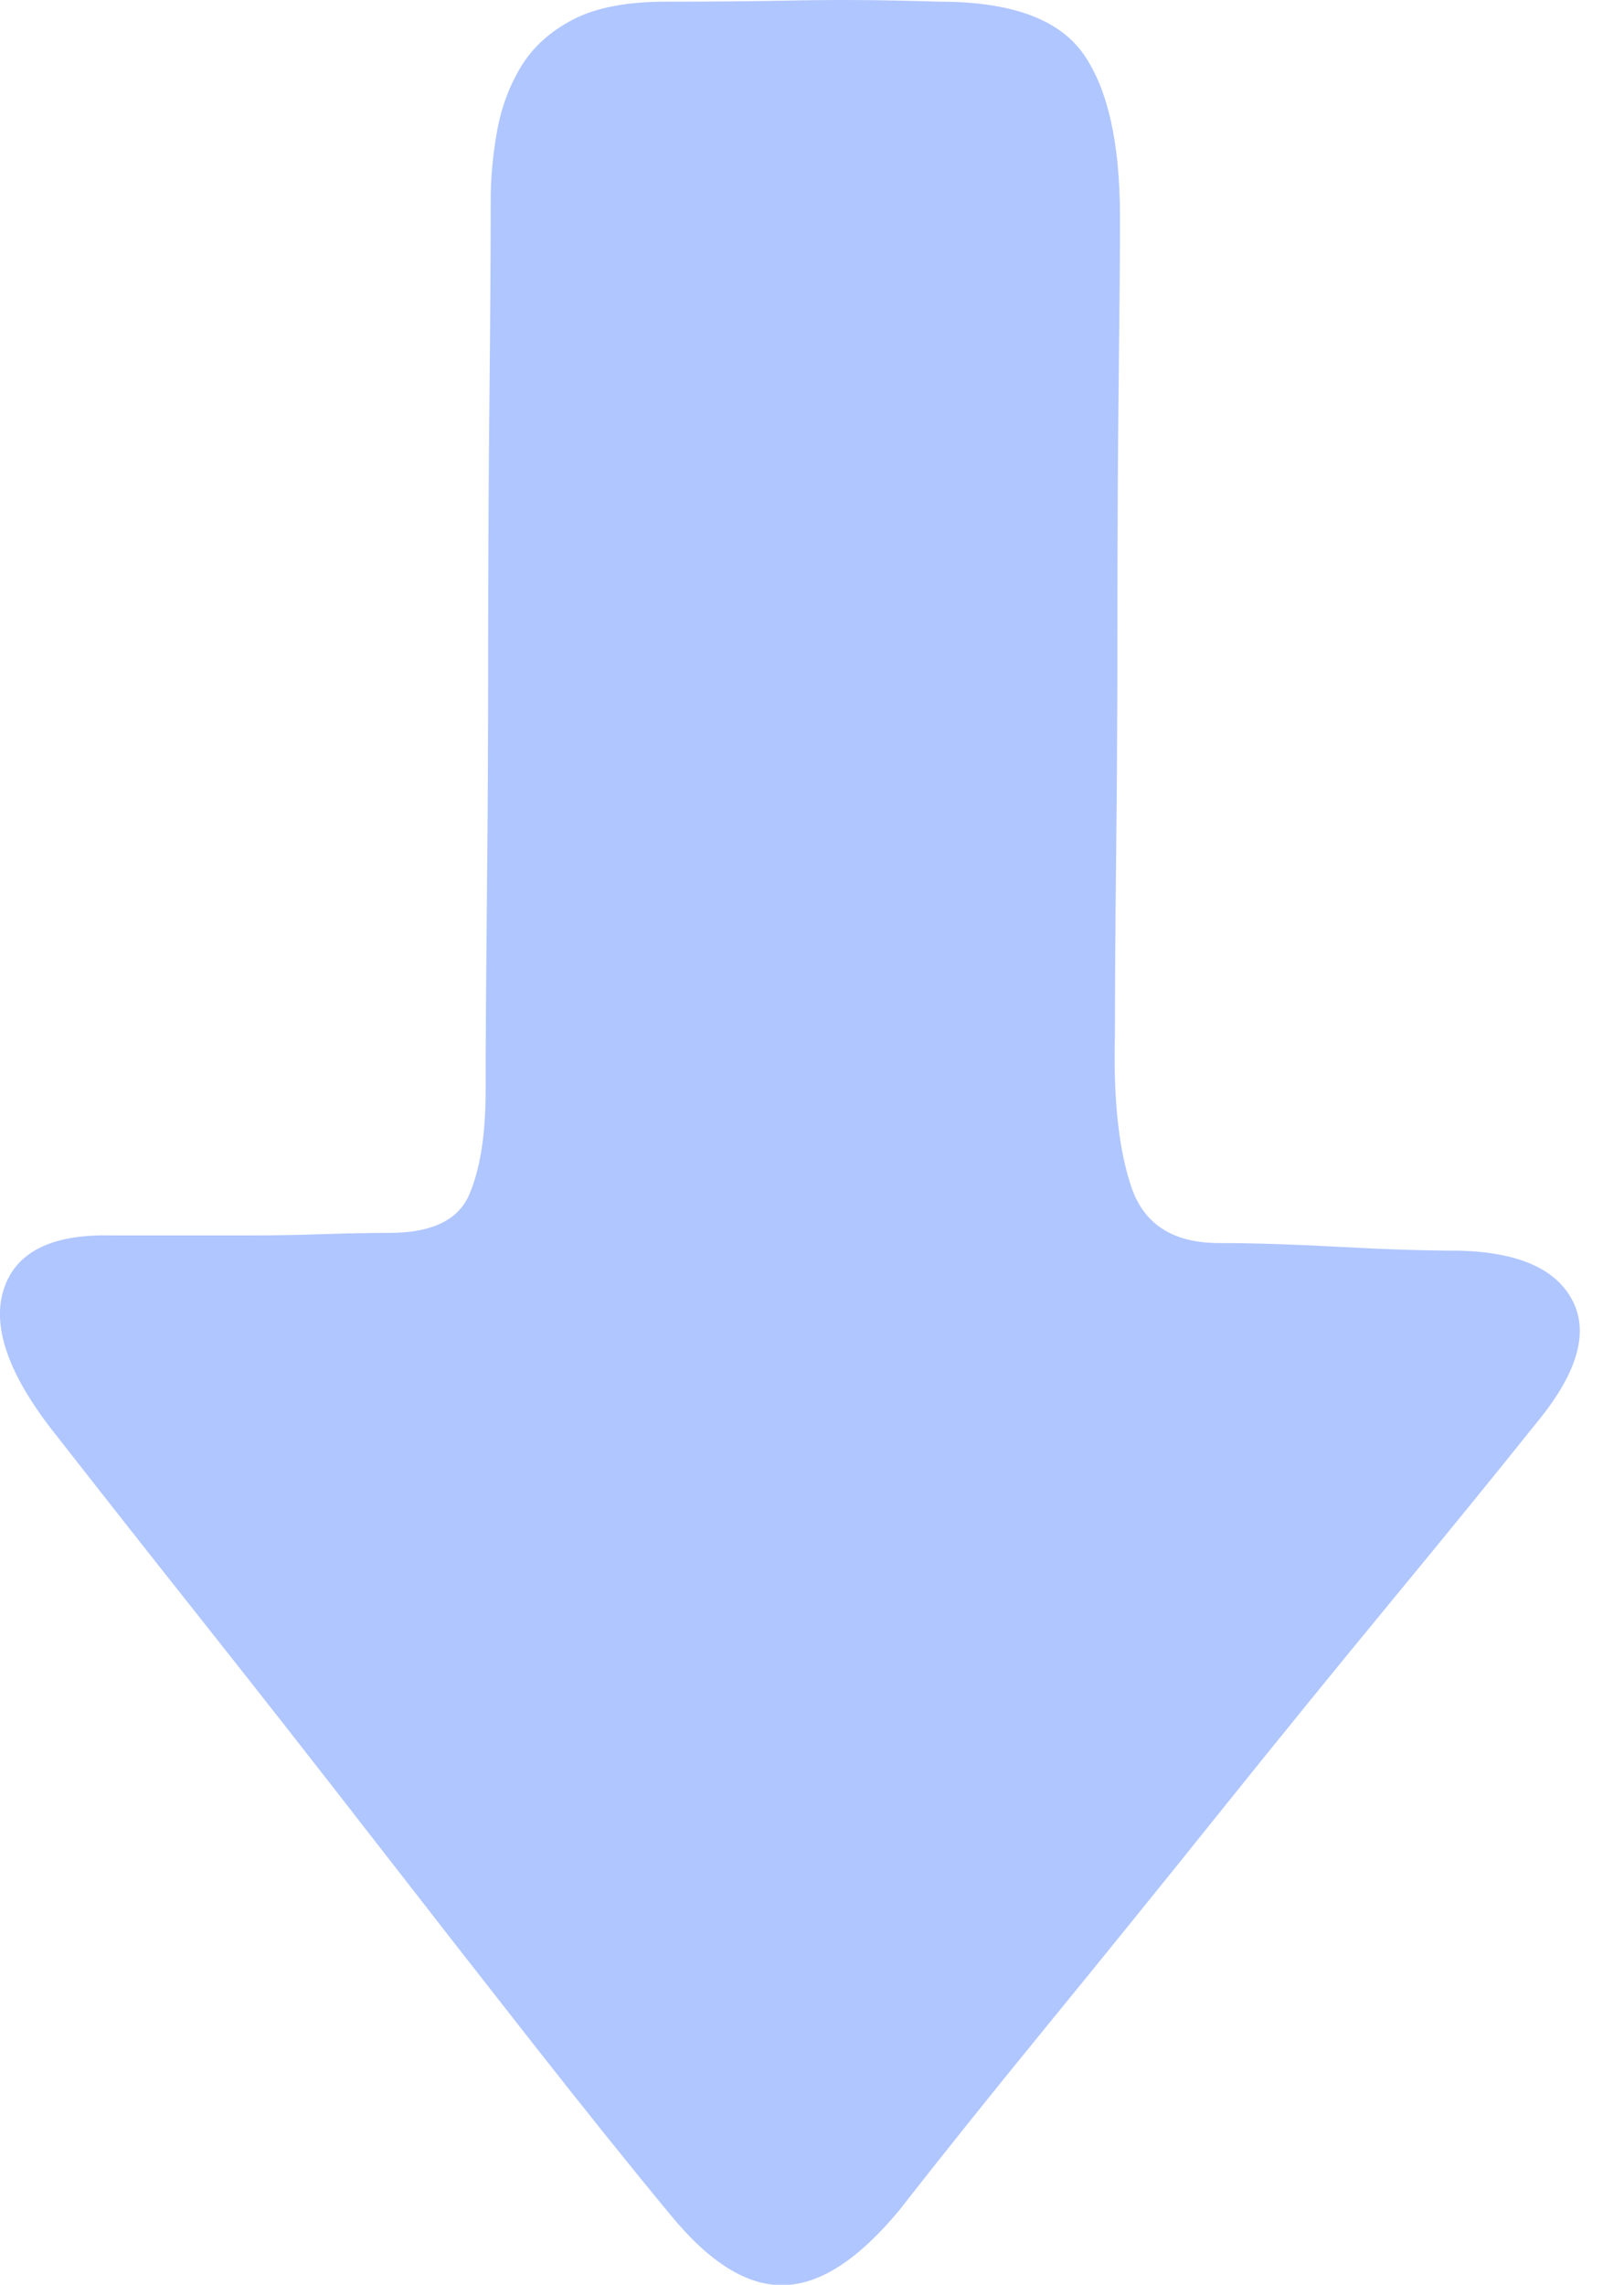 <svg width="32" height="45" viewBox="0 0 32 45" fill="none" xmlns="http://www.w3.org/2000/svg">
<path d="M18.519 0.033C19.919 0.033 20.861 0.375 21.344 1.058C21.828 1.742 22.069 2.817 22.069 4.283C22.069 4.95 22.061 6 22.044 7.433C22.027 8.867 22.019 10.392 22.019 12.008C22.019 13.625 22.011 15.2 21.994 16.733C21.977 18.267 21.969 19.483 21.969 20.383C21.936 21.65 22.044 22.65 22.294 23.383C22.544 24.117 23.119 24.483 24.019 24.483C24.686 24.483 25.477 24.508 26.394 24.558C27.311 24.608 28.102 24.633 28.769 24.633C29.936 24.667 30.677 25 30.994 25.633C31.311 26.267 31.069 27.067 30.269 28.033C29.469 29.033 28.519 30.2 27.419 31.533C26.319 32.867 25.194 34.25 24.044 35.683C22.894 37.117 21.761 38.517 20.644 39.883C19.527 41.25 18.552 42.467 17.719 43.533C16.919 44.5 16.161 44.992 15.444 45.008C14.727 45.025 13.986 44.567 13.219 43.633C12.419 42.667 11.502 41.525 10.469 40.208C9.436 38.892 8.369 37.525 7.269 36.108C6.169 34.692 5.078 33.3 3.994 31.933C2.911 30.567 1.953 29.35 1.119 28.283C0.186 27.117 -0.164 26.158 0.069 25.408C0.303 24.658 1.019 24.3 2.219 24.333L3.419 24.333L4.869 24.333C5.369 24.333 5.861 24.325 6.344 24.308C6.828 24.292 7.269 24.283 7.669 24.283C8.503 24.283 9.028 24.033 9.244 23.533C9.461 23.033 9.569 22.35 9.569 21.483C9.569 20.517 9.578 19.25 9.594 17.683C9.611 16.117 9.619 14.483 9.619 12.783C9.619 11.083 9.628 9.433 9.644 7.833C9.661 6.233 9.669 4.933 9.669 3.933C9.669 3.5 9.711 3.05 9.794 2.583C9.878 2.117 10.036 1.692 10.269 1.308C10.502 0.925 10.844 0.617 11.294 0.383C11.744 0.15 12.352 0.033 13.119 0.033C14.019 0.033 14.886 0.025 15.719 0.008C16.552 -0.008 17.486 -5.59103e-07 18.519 0.033Z" fill="#B0C6FF"/>
</svg>
